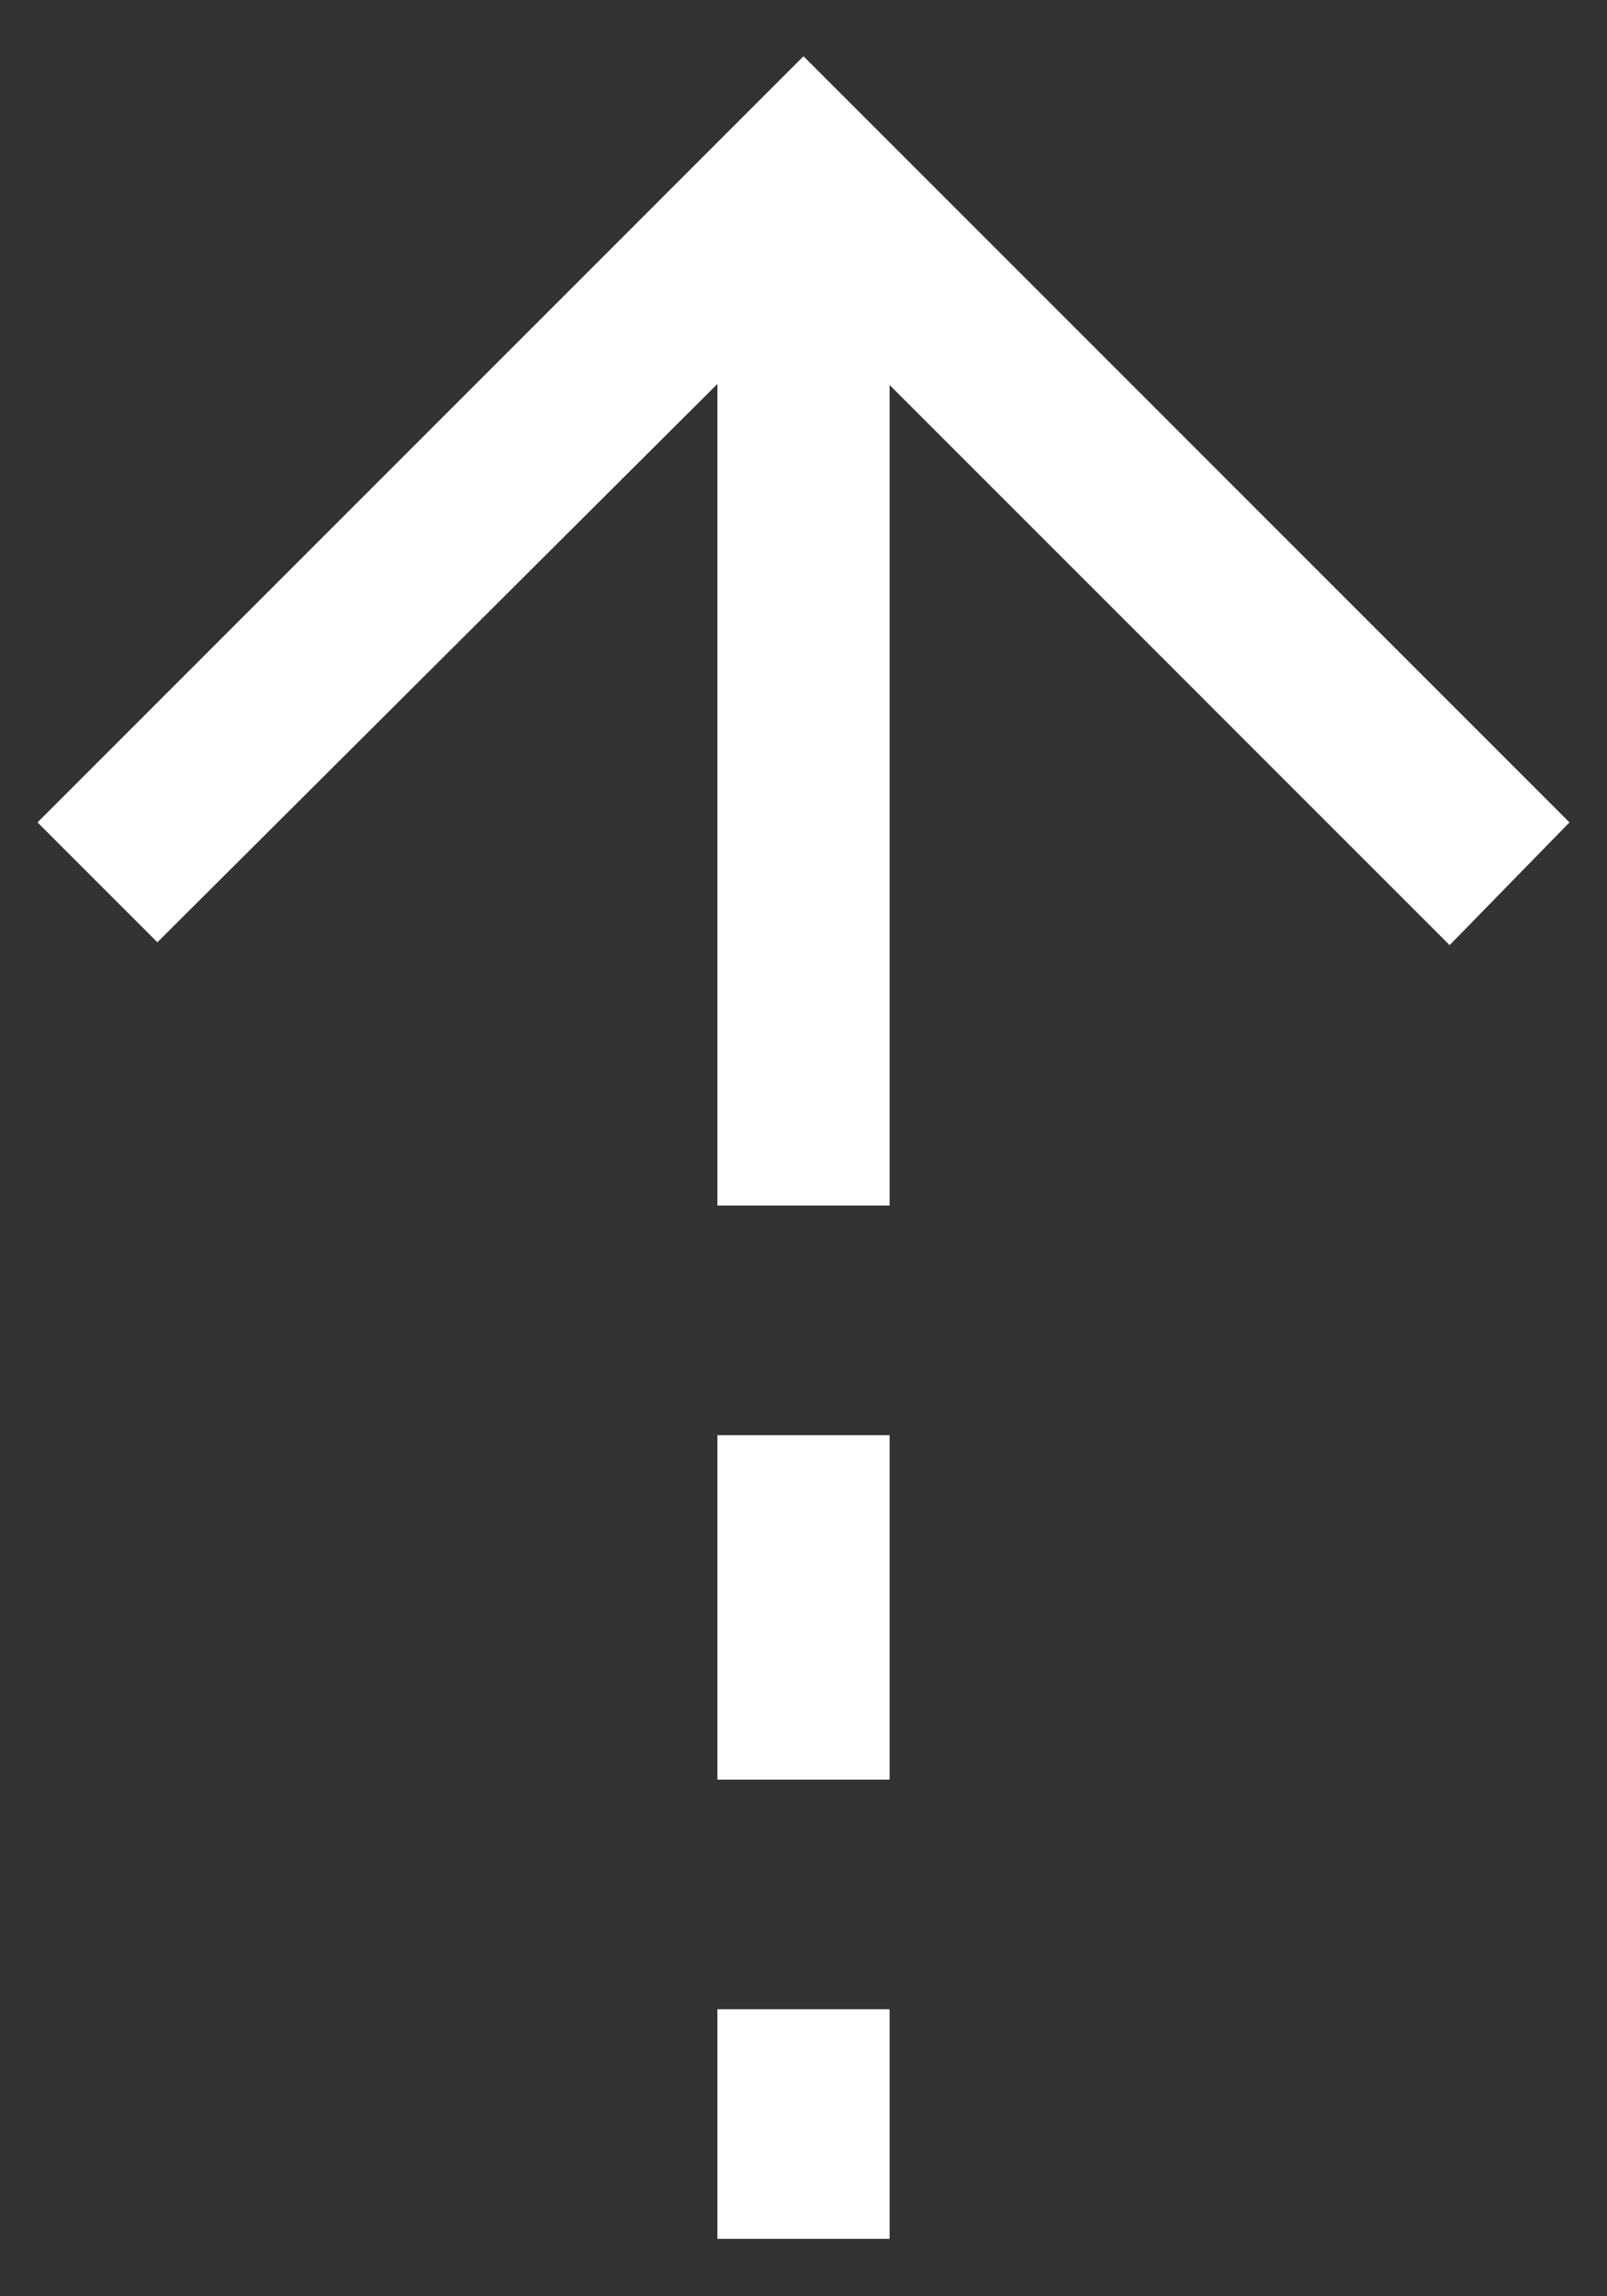 <svg width="14" height="20" viewBox="0 0 14 20" fill="none" xmlns="http://www.w3.org/2000/svg">
<rect x="0" y="0" width="14" height="20" fill="#333333" stroke="none"/>
<path d="M6.25 3.344L1.371 8.207L0.327 7.163L7 0.49L13.673 7.163L12.629 8.232L7.75 3.353V10.5H6.25V3.344ZM6.25 15.5V12.5H7.75V15.5H6.25ZM6.25 19.5V17.5H7.75V19.5H6.25Z" fill="white"/>
</svg>
